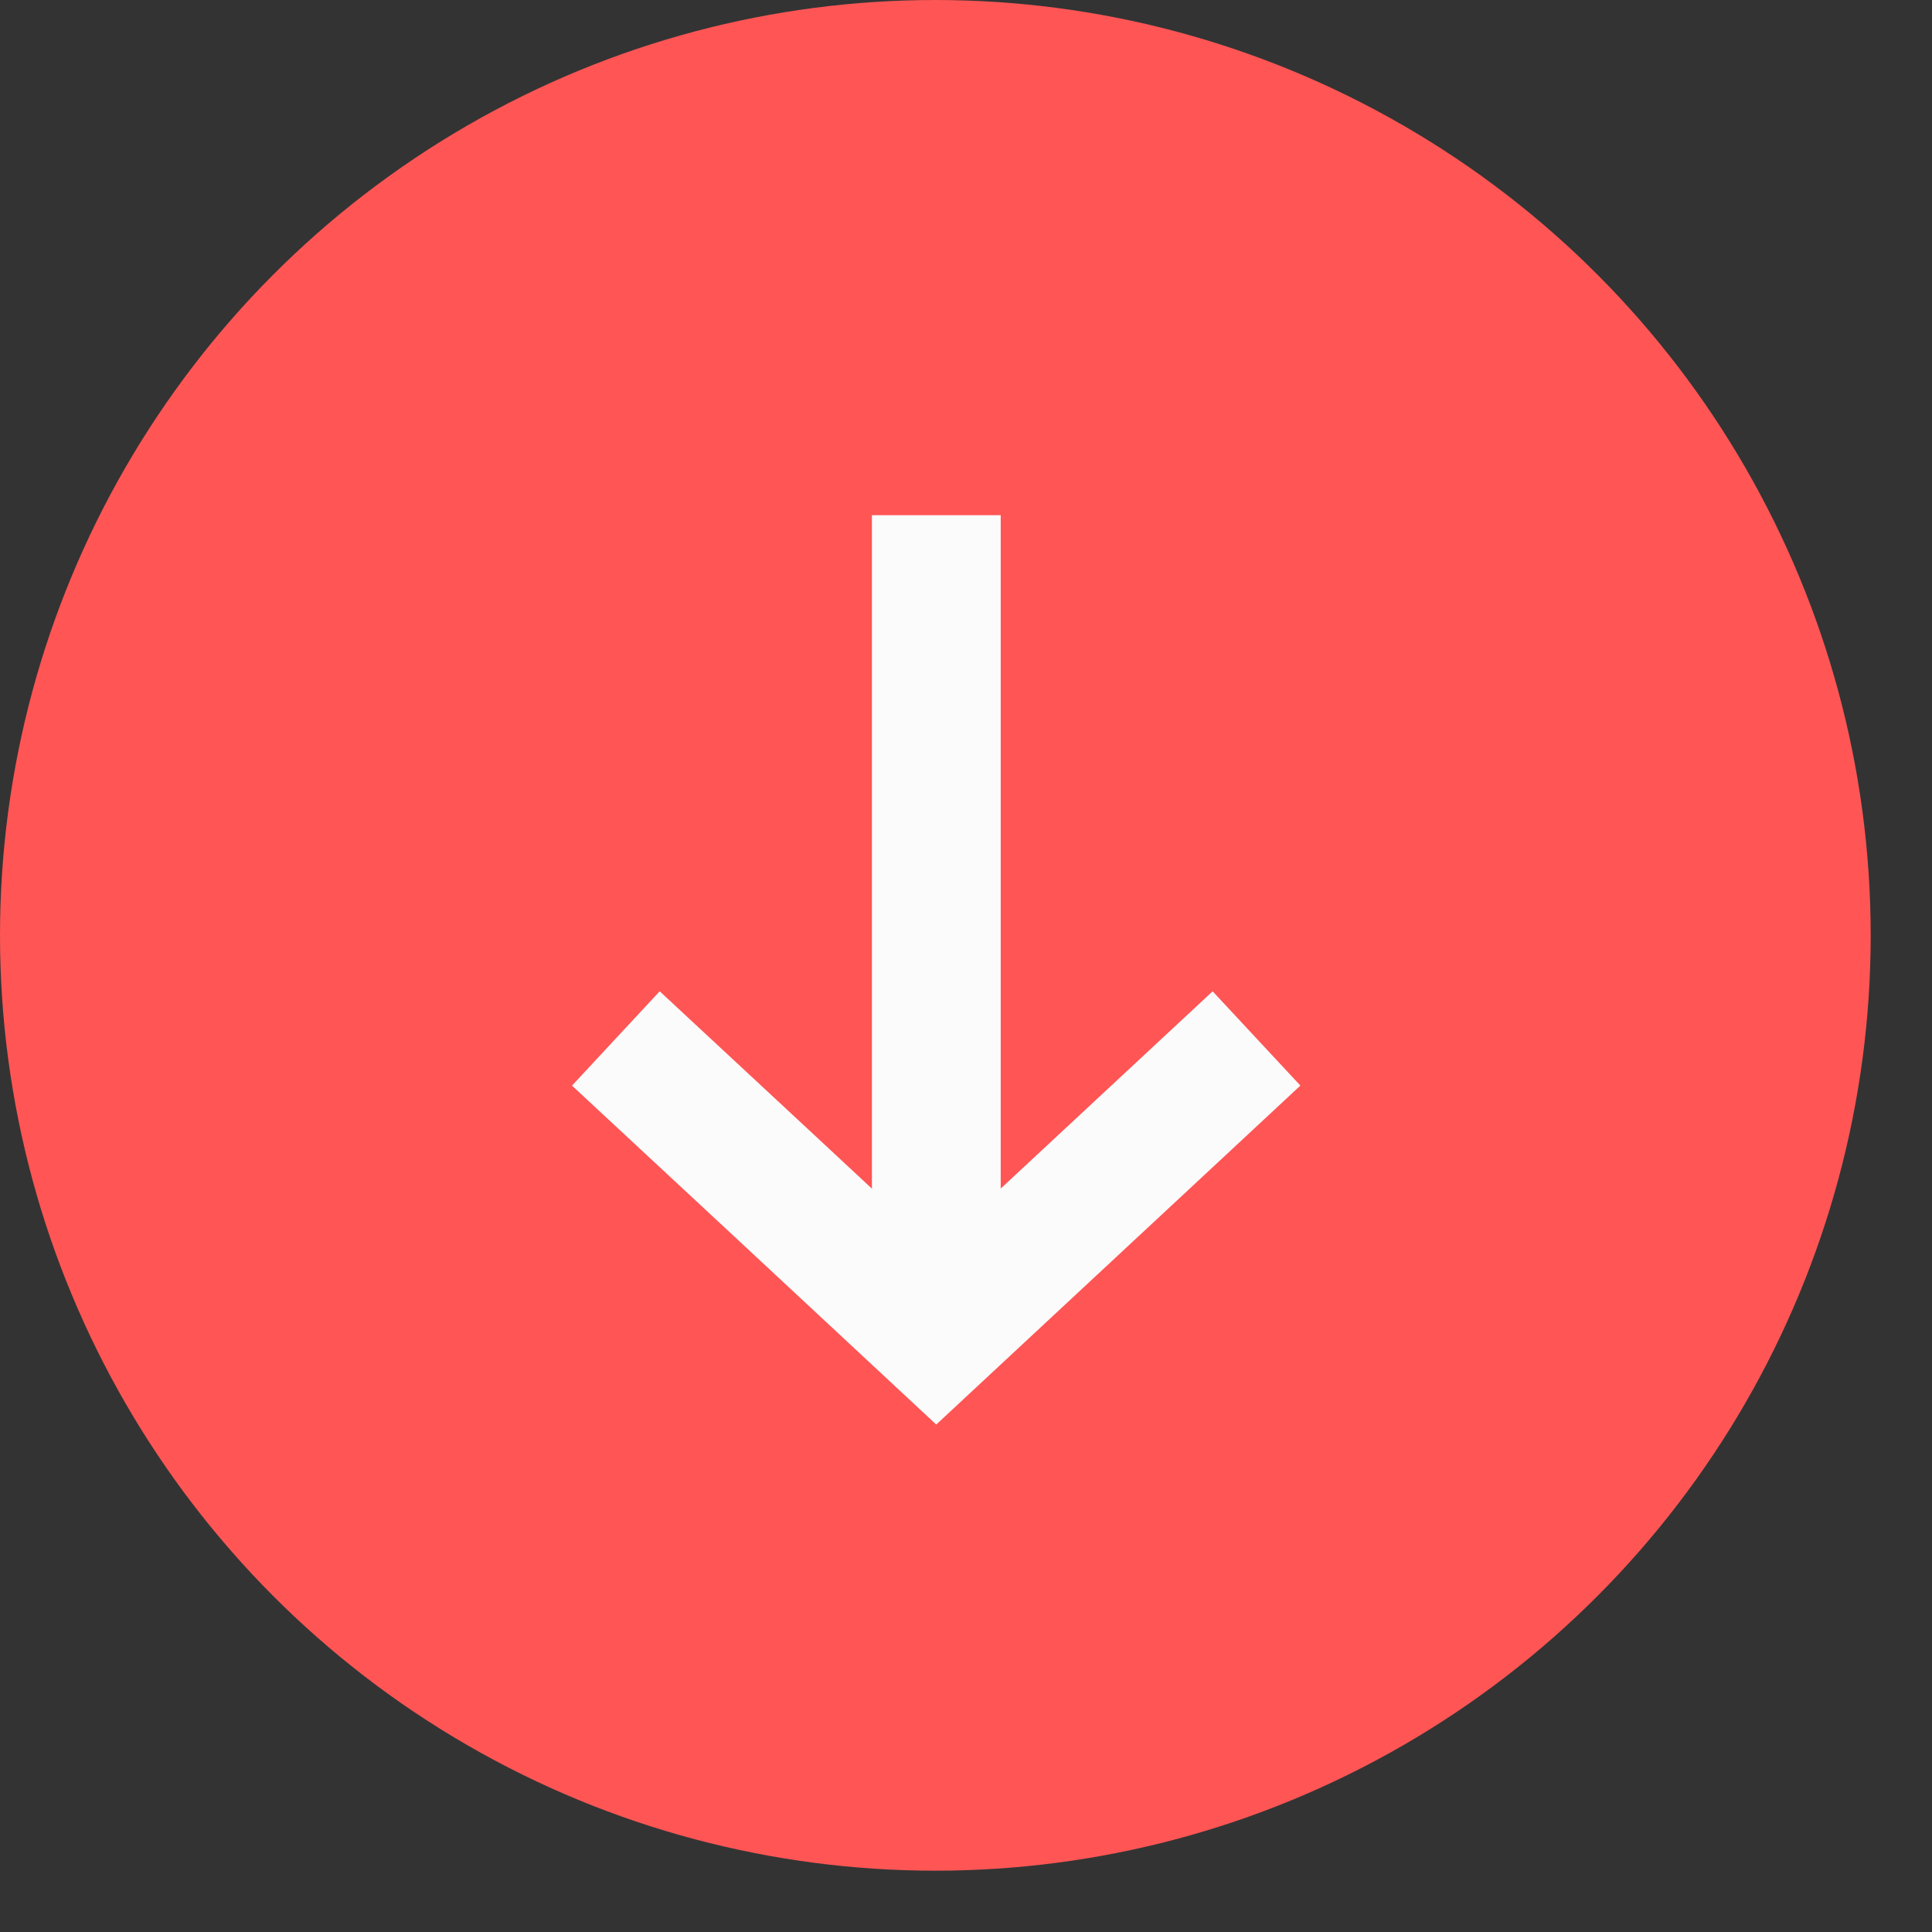 <svg width="30" height="30" viewBox="0 0 30 30" fill="none" xmlns="http://www.w3.org/2000/svg">
<rect x="0" y="0" width="30" height="30" fill="#333333" stroke="none"/>
<circle cx="14.524" cy="14.524" r="14.524" fill="#FF5555"/>
<path d="M14.539 8L14.539 20.753" stroke="#FBFBFB" stroke-width="2" stroke-miterlimit="10"/>
<path d="M19.511 16.125L17.025 18.439L14.538 20.754L12.052 18.439L9.563 16.125" stroke="#FBFBFB" stroke-width="2" stroke-miterlimit="10"/>
</svg>
